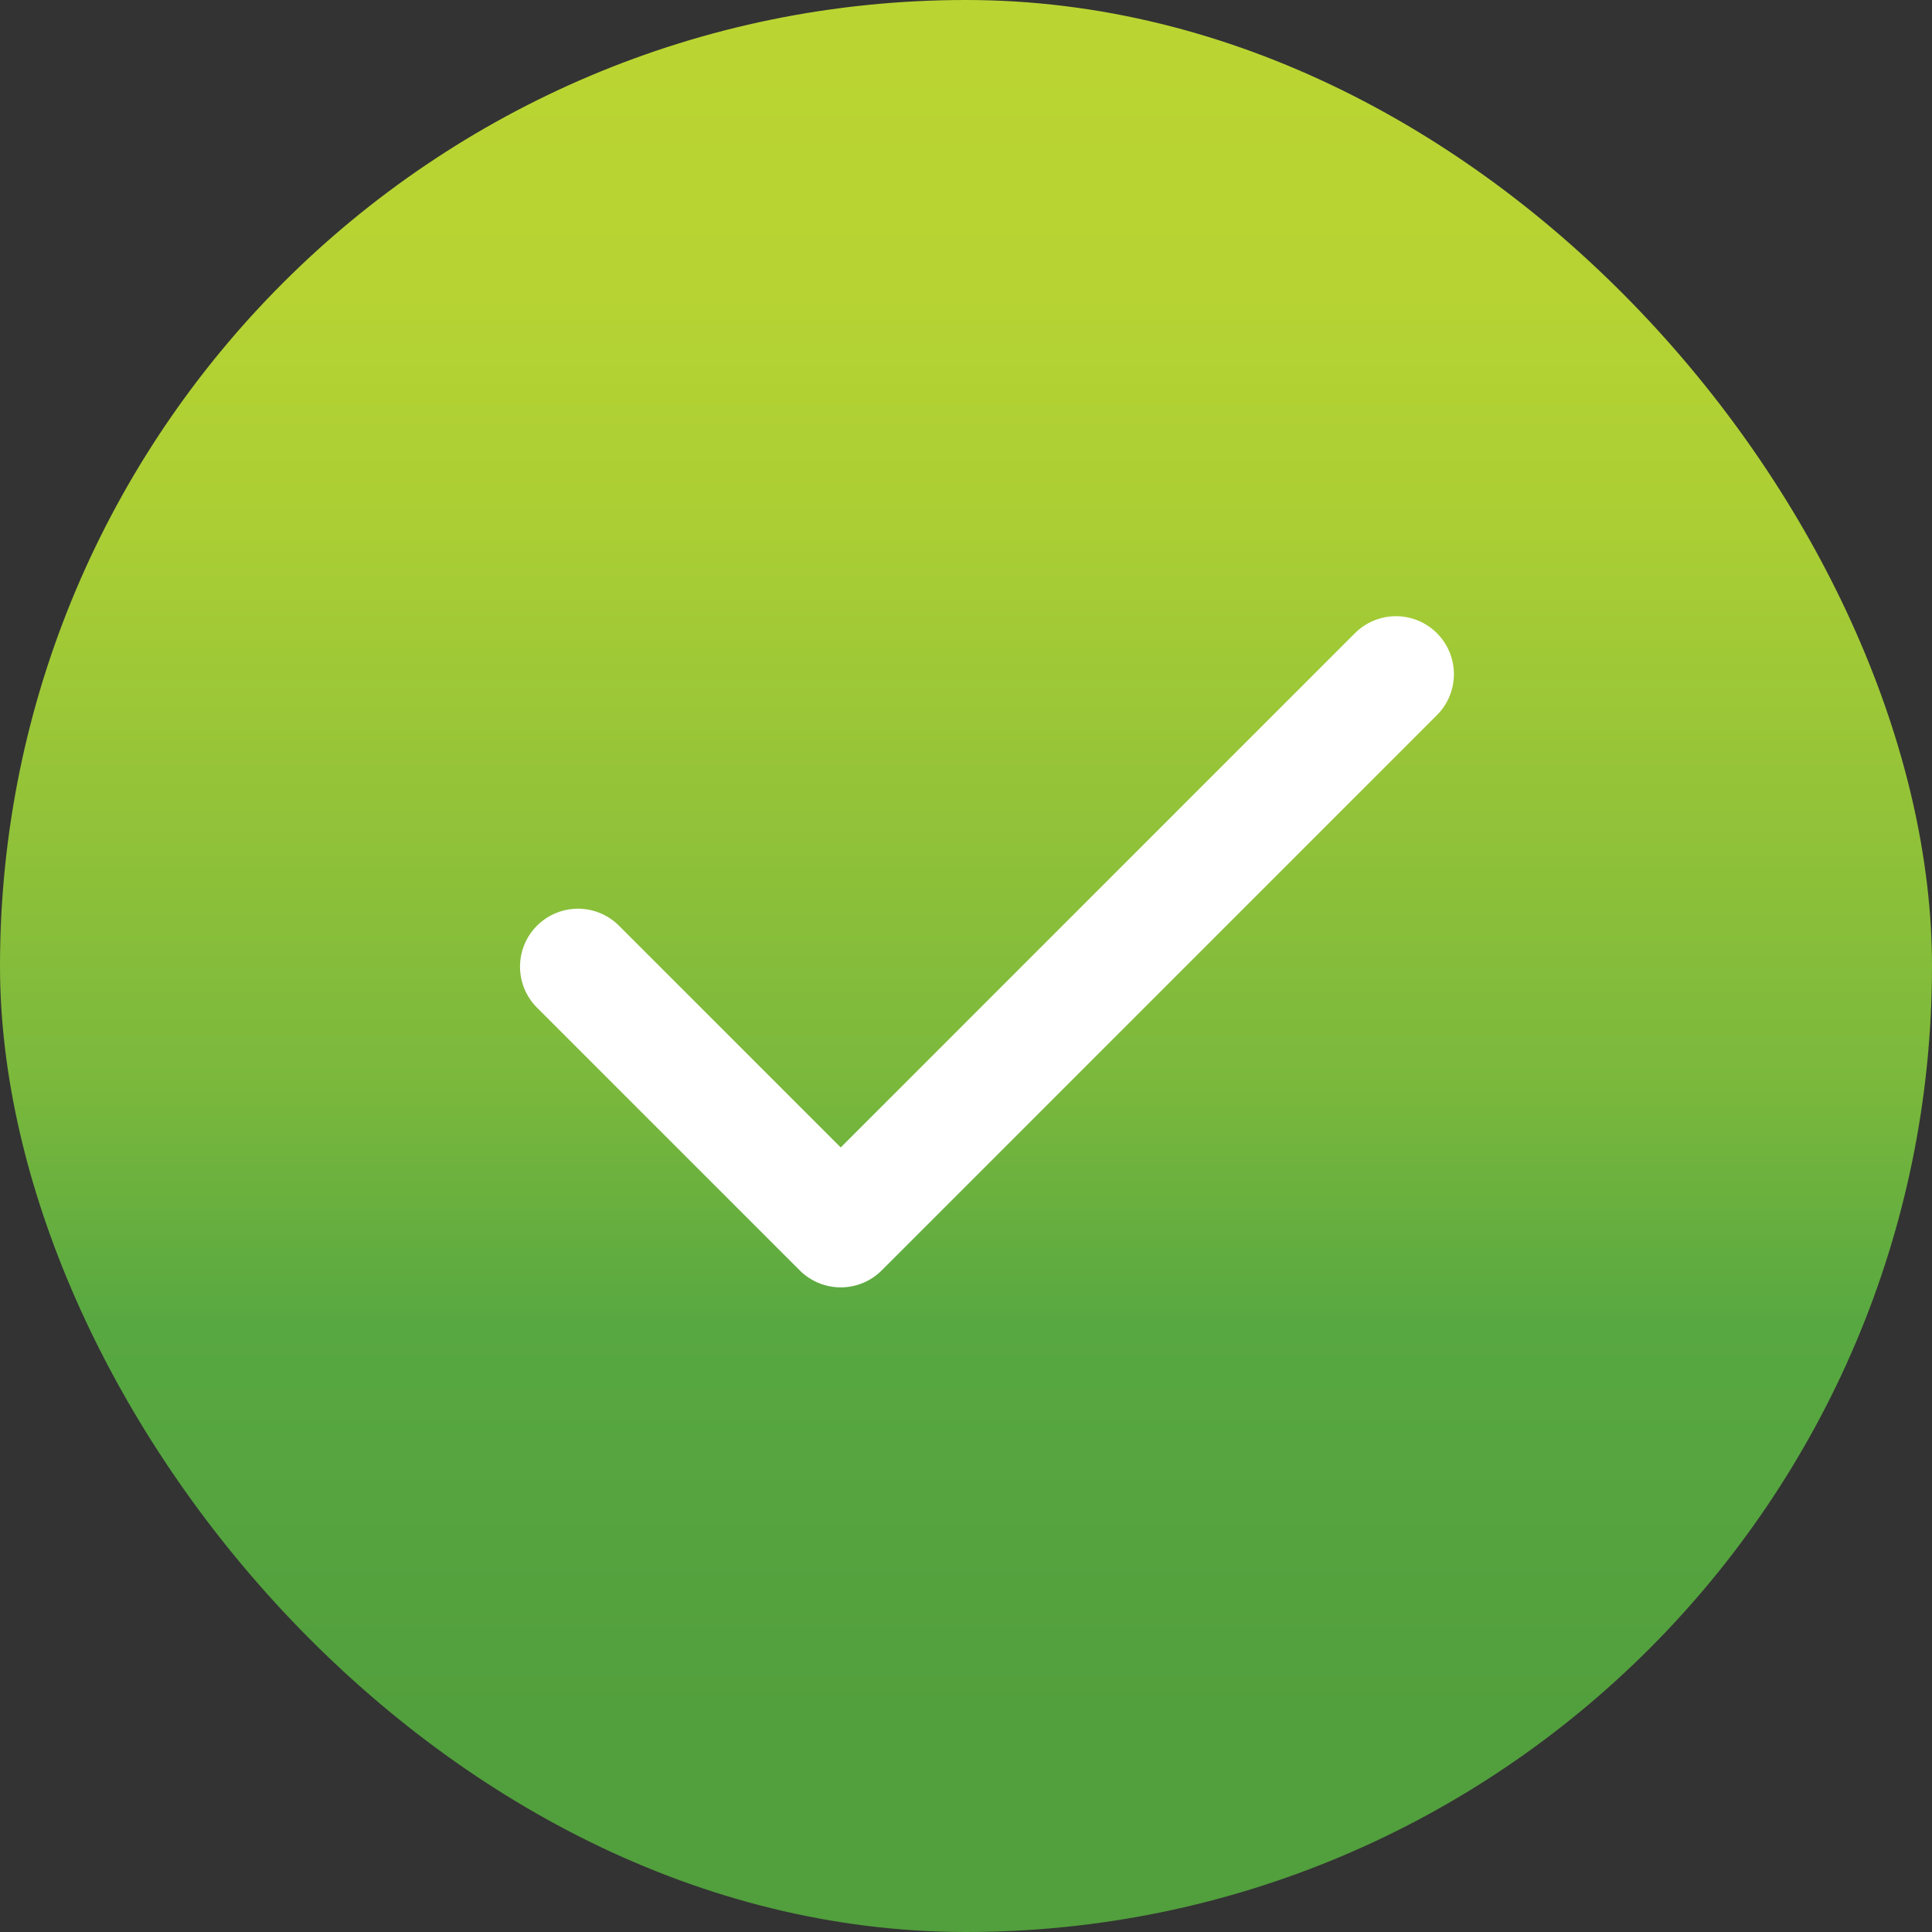 <?xml version="1.0" encoding="UTF-8"?> <svg xmlns="http://www.w3.org/2000/svg" xmlns:xlink="http://www.w3.org/1999/xlink" width="50" height="50" viewBox="0 0 50 50"><rect x="0" y="0" width="50" height="50" fill="#333333" stroke="none"/><defs><linearGradient id="linear-gradient" x1="0.5" x2="0.5" y2="1" gradientUnits="objectBoundingBox"><stop offset="0" stop-color="#bad532"></stop><stop offset="0.033" stop-color="#bad532"></stop><stop offset="0.156" stop-color="#b6d333"></stop><stop offset="0.278" stop-color="#aace34"></stop><stop offset="0.4" stop-color="#96c438"></stop><stop offset="0.561" stop-color="#7ab83c"></stop><stop offset="0.682" stop-color="#58a841"></stop><stop offset="0.891" stop-color="#529f3d"></stop><stop offset="1" stop-color="#529f3d"></stop></linearGradient></defs><g id="Group_9" data-name="Group 9" transform="translate(-316 -3433)"><rect id="Rectangle_116" data-name="Rectangle 116" width="50" height="50" rx="25" transform="translate(316 3433)" fill="url(#linear-gradient)"></rect><path id="Path_117" data-name="Path 117" d="M10284.958,3402.017l6.8,6.8,14.369-14.37" transform="translate(-9954 56)" fill="none" stroke="#fff" stroke-linecap="round" stroke-linejoin="round" stroke-width="3"></path></g></svg> 